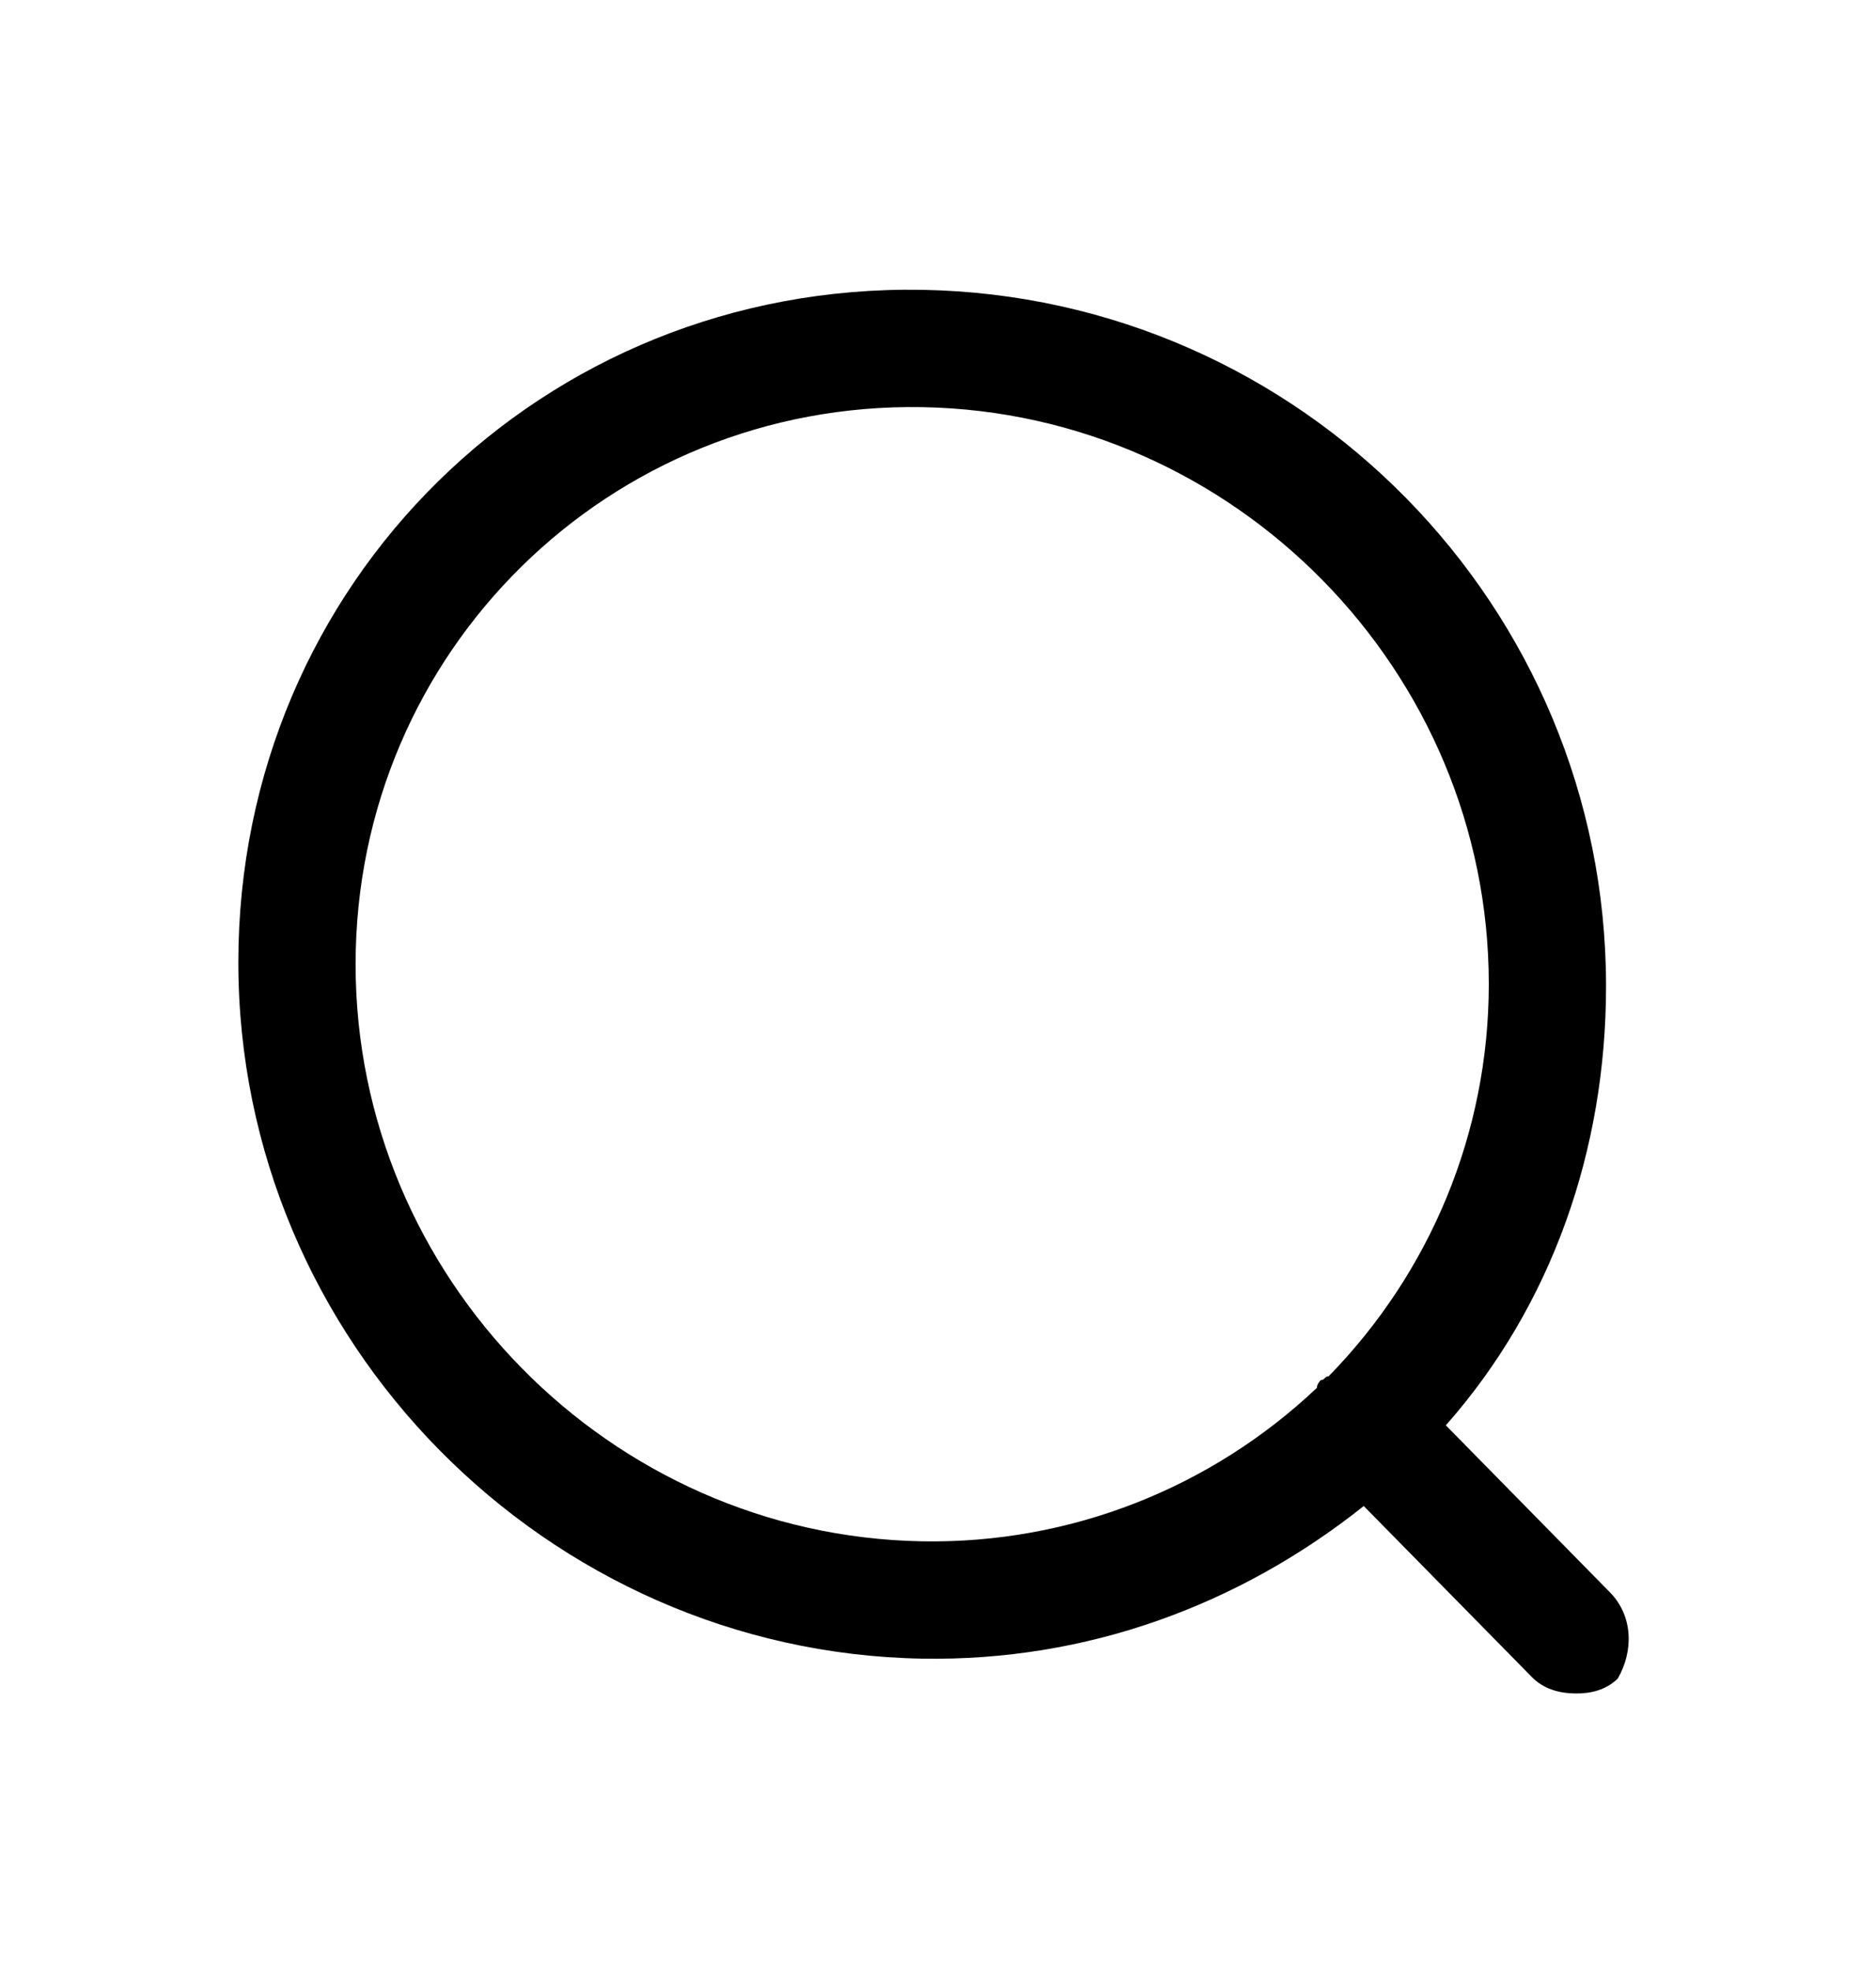 <svg width="20" height="21" viewBox="0 0 20 21" fill="none" xmlns="http://www.w3.org/2000/svg">
<g id="Frame">
<path id="Vector" d="M17.164 16.966L15.414 15.186C16.539 13.914 17.122 12.257 17.122 10.507C17.122 6.466 13.873 3.159 9.832 3.088C5.791 3.018 2.541 6.211 2.541 10.253C2.541 14.294 5.832 17.602 9.832 17.672C11.581 17.702 13.206 17.106 14.539 16.046L16.331 17.868C16.456 17.996 16.622 18.04 16.789 18.043C16.956 18.046 17.122 18.007 17.247 17.884C17.414 17.596 17.414 17.221 17.164 16.966ZM3.791 10.274C3.791 6.941 6.499 4.28 9.832 4.338C13.164 4.396 15.872 7.152 15.872 10.485C15.872 12.069 15.247 13.558 14.164 14.664C14.123 14.663 14.123 14.705 14.081 14.704C14.081 14.704 14.039 14.745 14.039 14.787C12.914 15.851 11.415 16.449 9.832 16.422C6.499 16.363 3.791 13.608 3.791 10.274Z" fill="black"/>
</g>
</svg>
